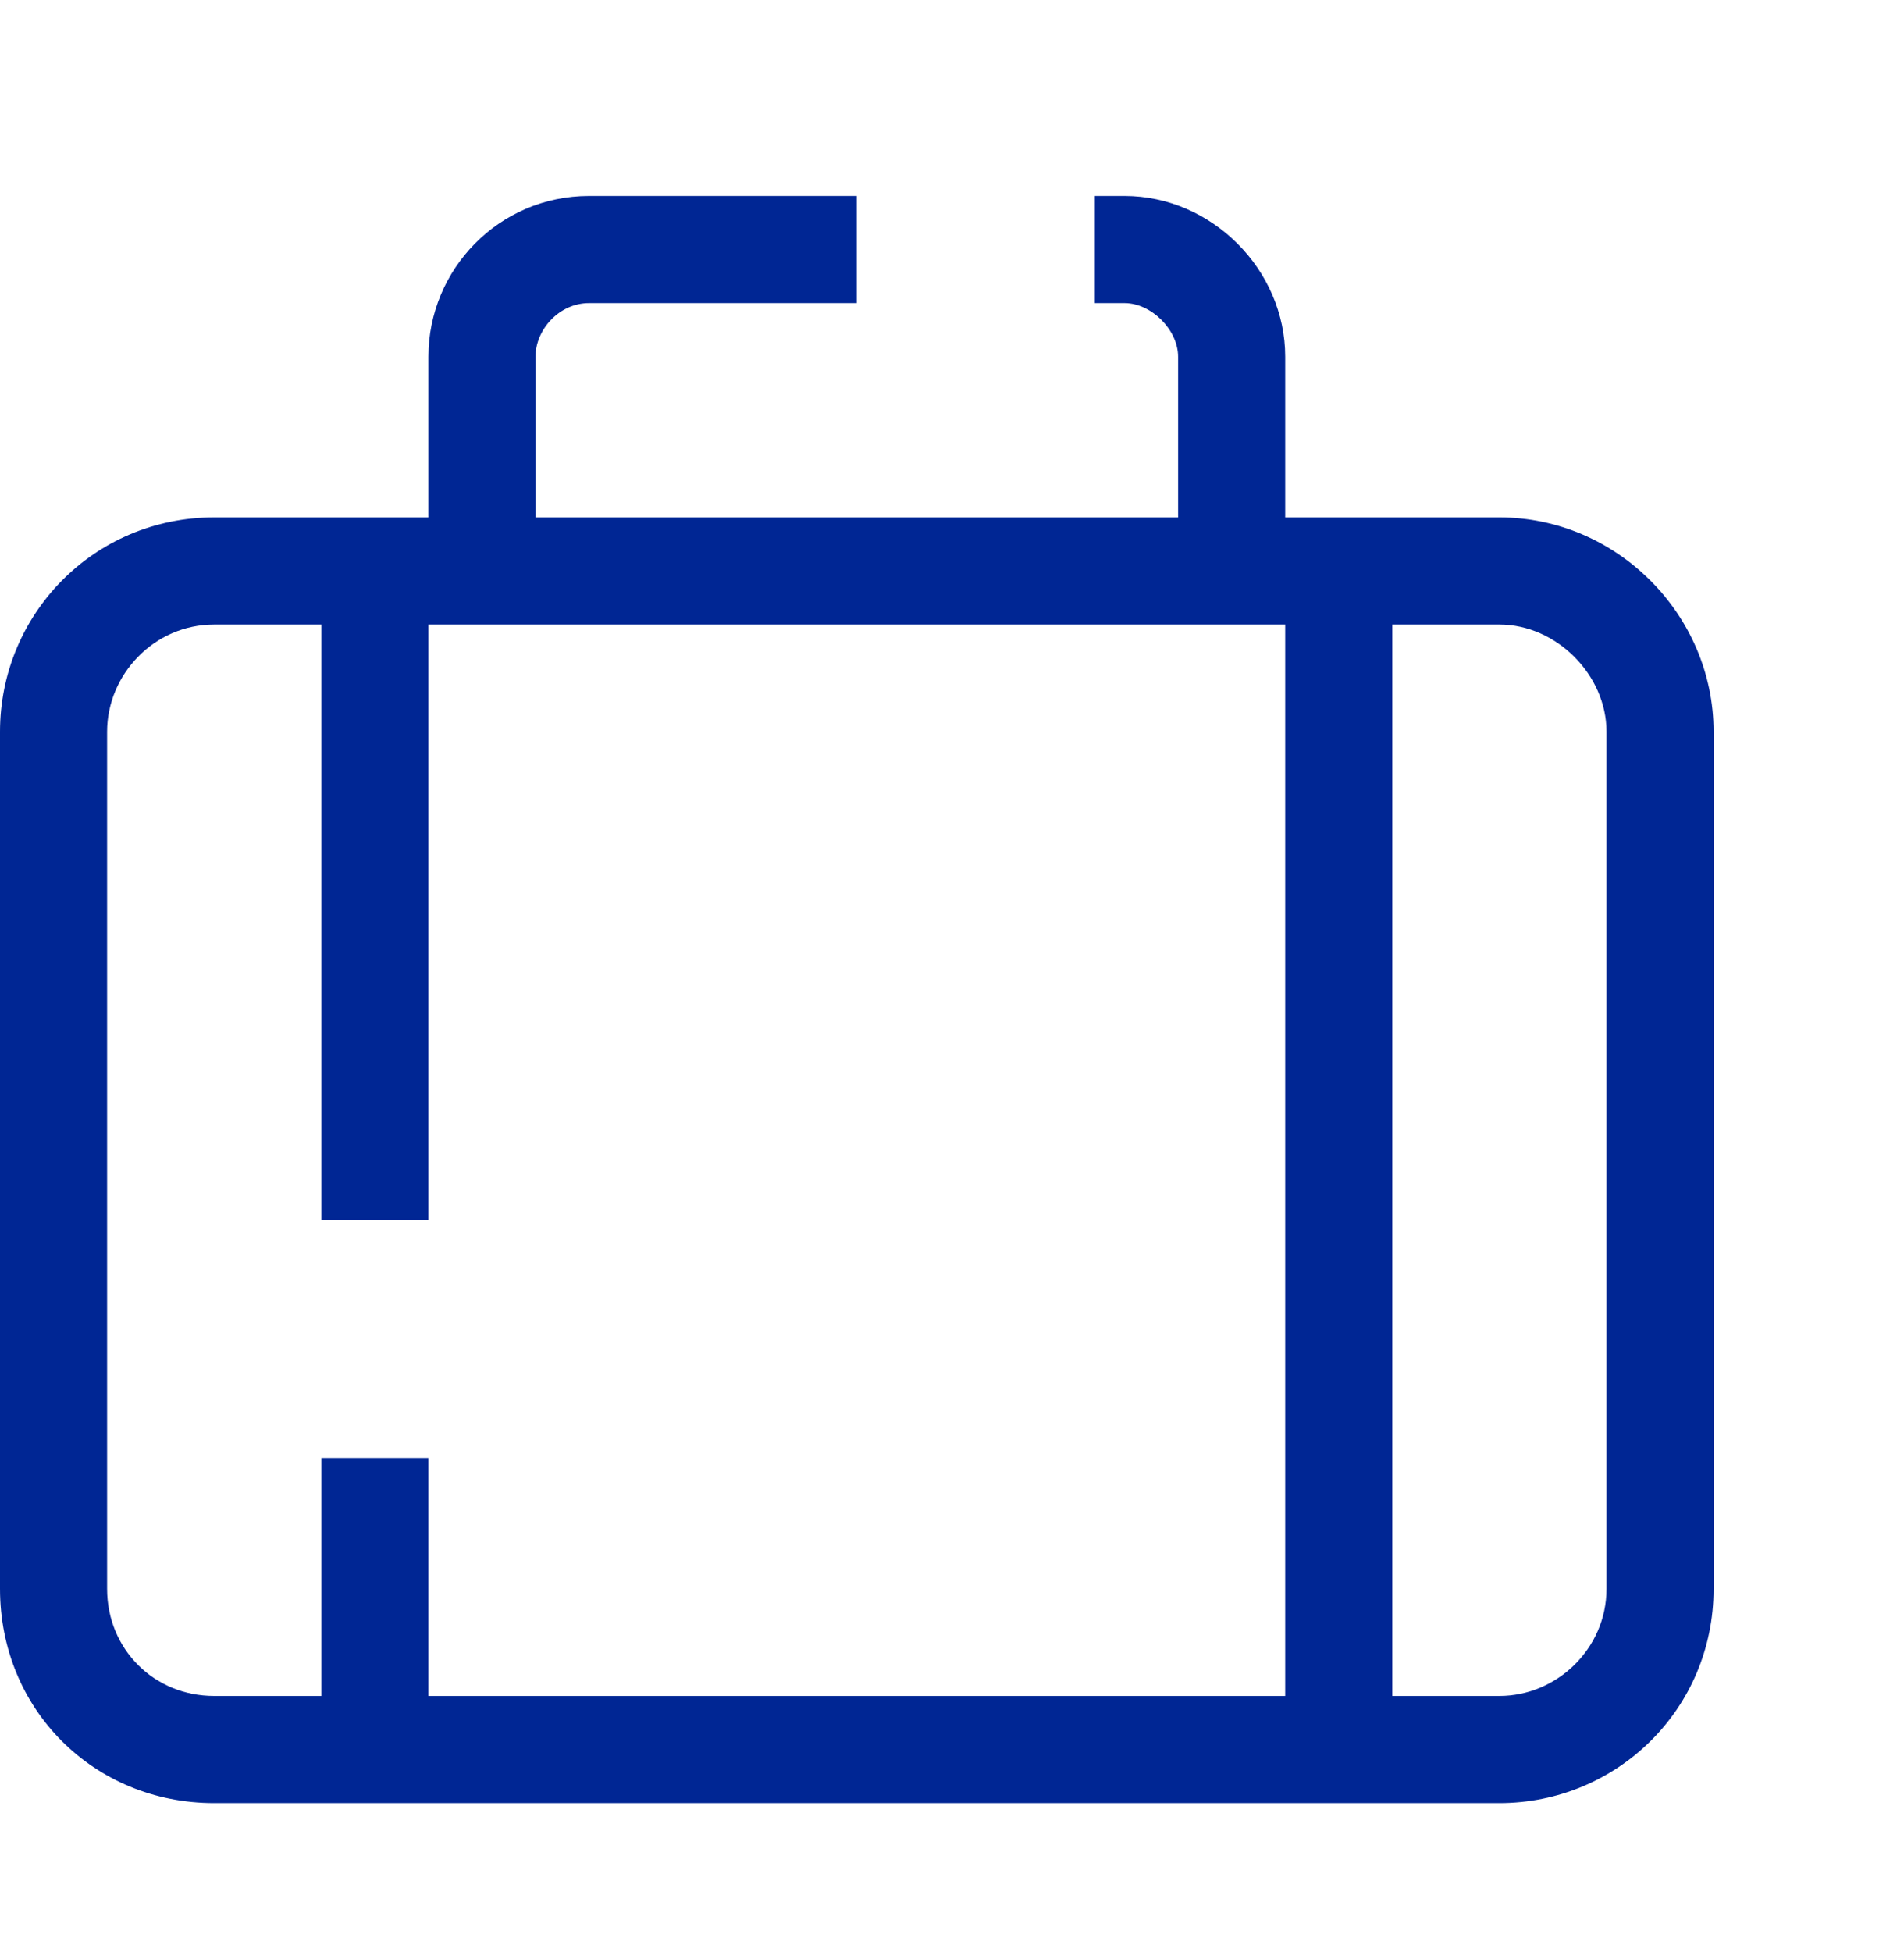 <svg width="40" height="41" viewBox="0 0 40 41" fill="none" xmlns="http://www.w3.org/2000/svg">
<path fill-rule="evenodd" clip-rule="evenodd" d="M18 4.115H12.375C10.477 4.115 9 5.662 9 7.49V10.865H4.5C1.969 10.865 0 12.904 0 15.365V33.365C0 35.897 1.969 37.865 4.5 37.865H31.5C33.961 37.865 36 35.897 36 33.365V15.365C36 12.904 33.961 10.865 31.5 10.865H27V7.49C27 5.662 25.453 4.115 23.625 4.115H23V6.365H23.625C24.188 6.365 24.75 6.928 24.75 7.49V10.865H11.25V7.49C11.25 6.928 11.742 6.365 12.375 6.365H18V4.115ZM27 13.115H25.875H10.125H9V25.615H6.75V13.115H4.5C3.234 13.115 2.25 14.17 2.25 15.365V33.365C2.25 34.631 3.234 35.615 4.5 35.615H6.75V30.615H9V35.615H27V13.115ZM31.5 35.615C32.695 35.615 33.75 34.631 33.75 33.365V15.365C33.75 14.17 32.695 13.115 31.5 13.115H29.25V35.615H31.5Z" fill="#002694"/>
</svg>
